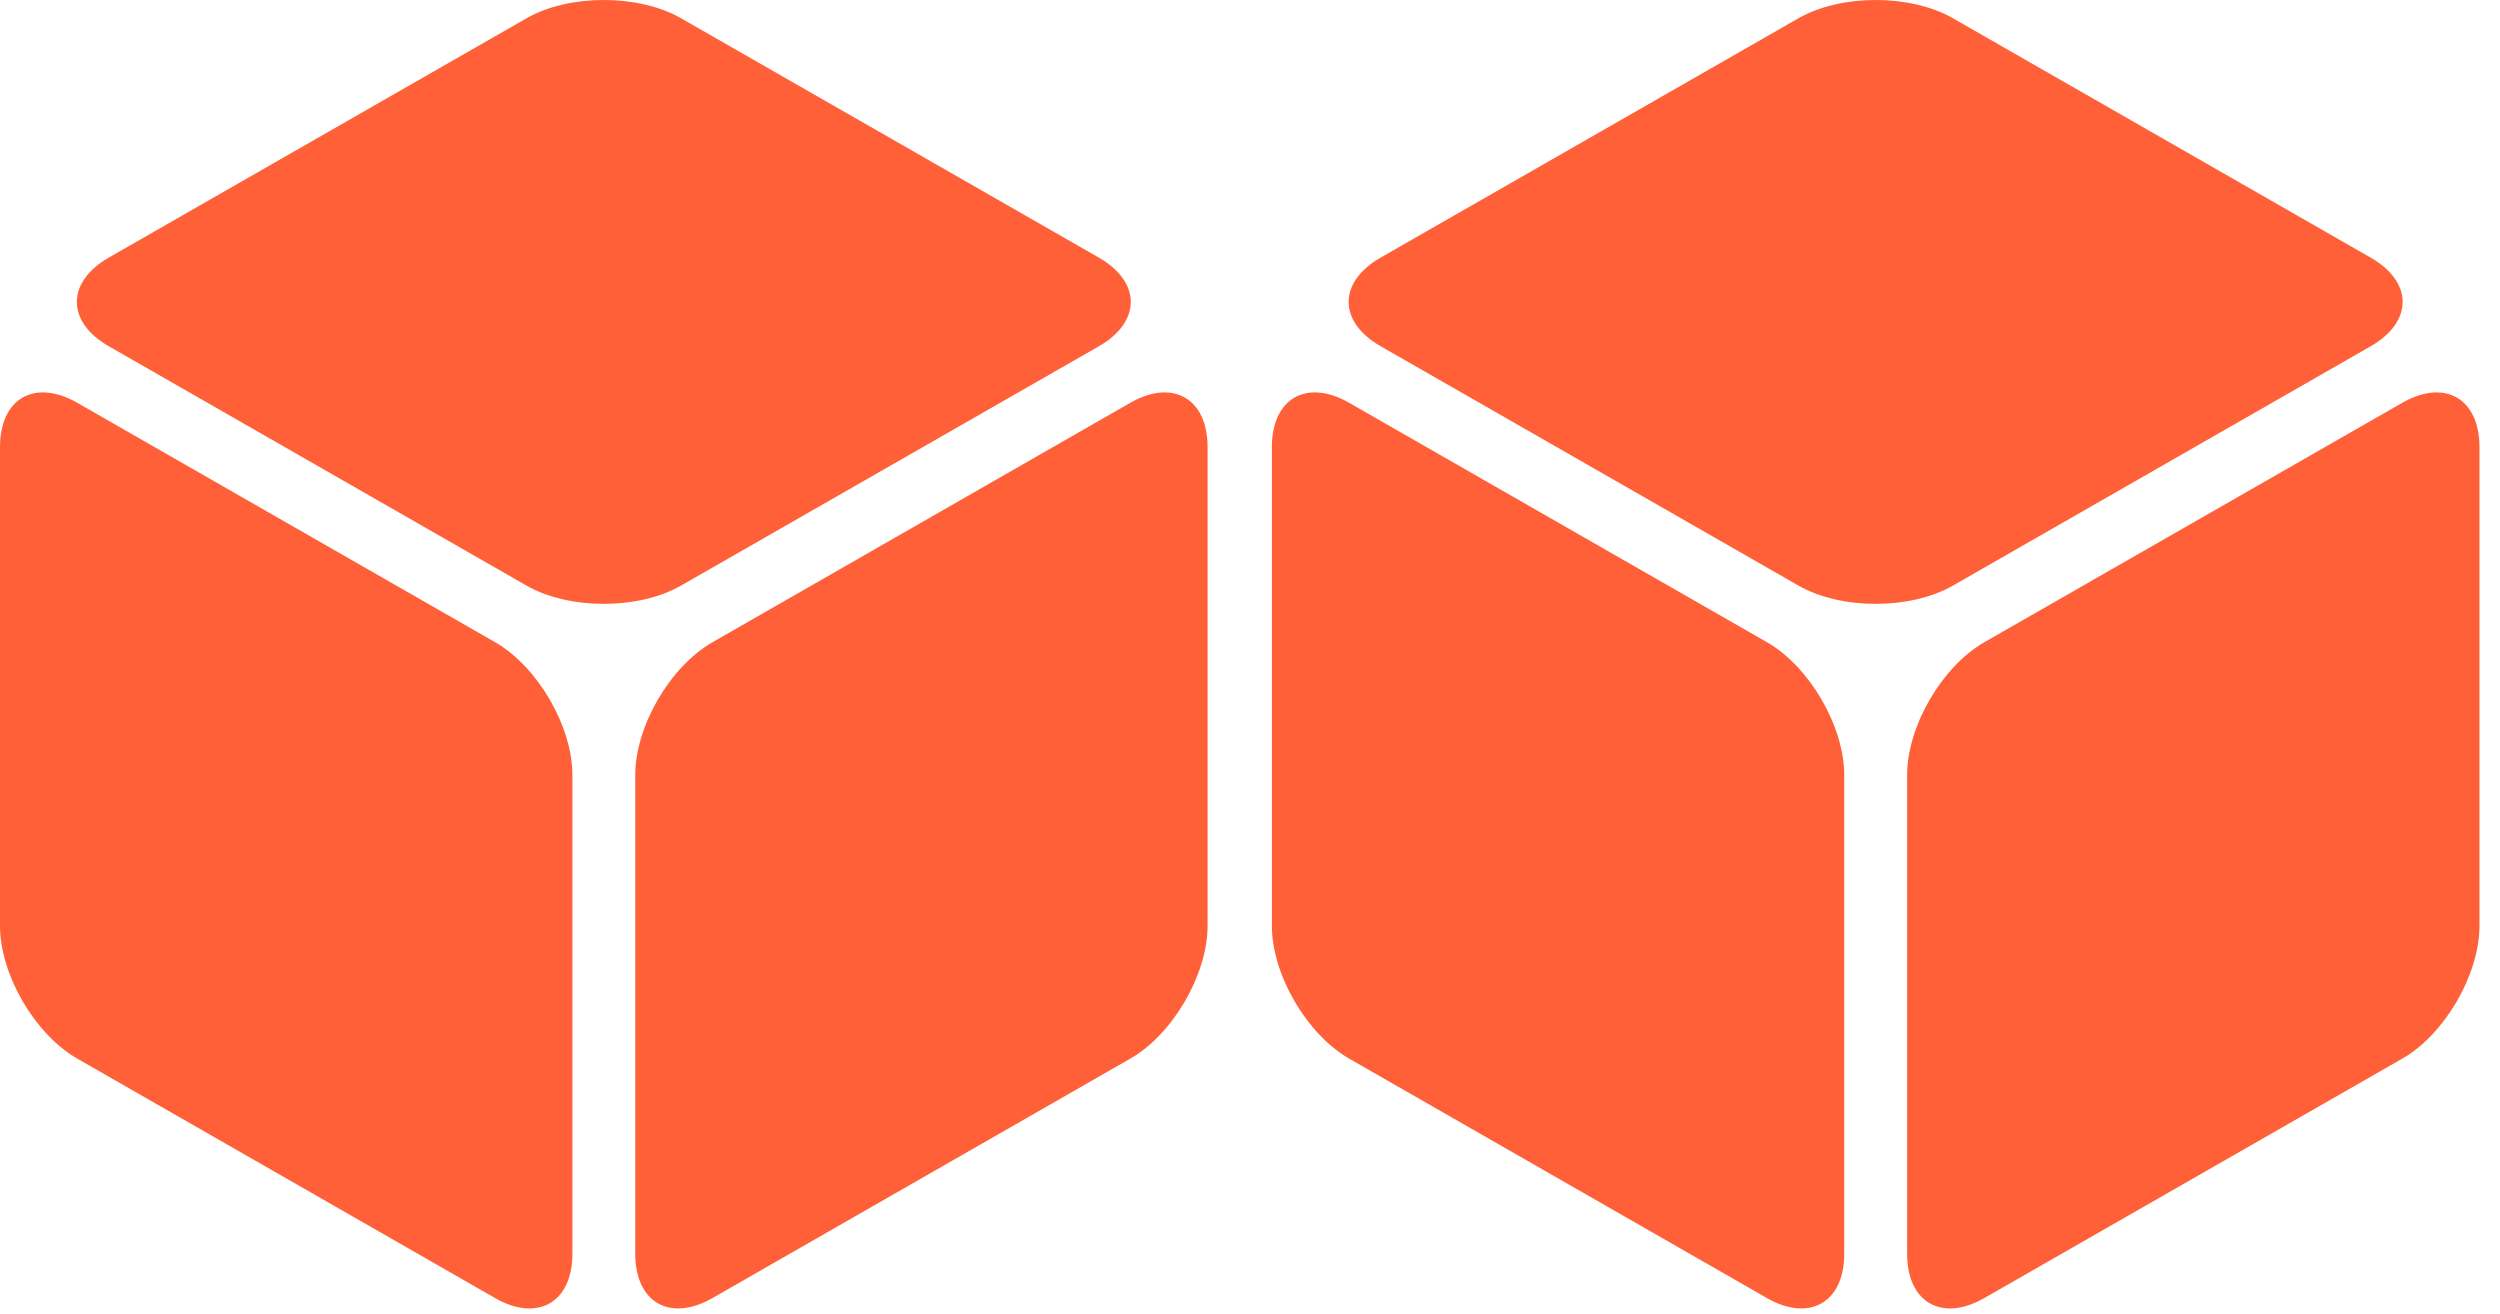 <?xml version="1.0" encoding="UTF-8"?> <svg xmlns="http://www.w3.org/2000/svg" width="118" height="62" viewBox="0 0 118 62" fill="none"><path d="M32.147 0.863C30.139 -0.288 26.859 -0.288 24.852 0.863L5.131 12.161C3.126 13.311 3.126 15.191 5.131 16.34L24.849 27.639C26.859 28.79 30.139 28.79 32.144 27.64L51.87 16.342C53.873 15.192 53.873 13.311 51.87 12.162L32.147 0.863Z" fill="#FF6037"></path><path d="M23.369 30.312C25.375 31.462 27.017 34.282 27.017 36.581V59.178C27.017 61.477 25.375 62.418 23.369 61.269L3.647 49.967C1.64 48.816 0 45.995 0 43.7V21.1C0 18.804 1.64 17.862 3.647 19.012L23.369 30.312Z" fill="#FF6037"></path><path d="M33.632 61.267C31.624 62.418 29.984 61.477 29.984 59.178V36.581C29.984 34.282 31.624 31.463 33.632 30.312L53.35 19.012C55.355 17.864 56.998 18.805 56.998 21.103V43.7C56.998 45.995 55.355 48.821 53.35 49.967L33.632 61.267Z" fill="#FF6037"></path><path d="M92.181 0.863C90.176 -0.288 86.894 -0.288 84.886 0.863L65.163 12.161C63.153 13.311 63.153 15.191 65.163 16.34L84.886 27.639C86.894 28.79 90.171 28.79 92.179 27.64L111.898 16.342C113.906 15.192 113.906 13.311 111.898 12.162L92.181 0.863Z" fill="#FF6037"></path><path d="M83.399 30.312C85.407 31.462 87.048 34.282 87.048 36.581V59.178C87.048 61.477 85.407 62.418 83.399 61.269L63.68 49.967C61.675 48.816 60.033 45.995 60.033 43.7V21.1C60.033 18.804 61.675 17.862 63.68 19.012L83.399 30.312Z" fill="#FF6037"></path><path d="M93.662 61.267C91.655 62.418 90.016 61.477 90.016 59.178V36.581C90.016 34.282 91.655 31.463 93.662 30.312L113.388 19.012C115.393 17.864 117.031 18.805 117.031 21.103V43.7C117.031 45.995 115.393 48.821 113.388 49.967L93.662 61.267Z" fill="#FF6037"></path></svg> 